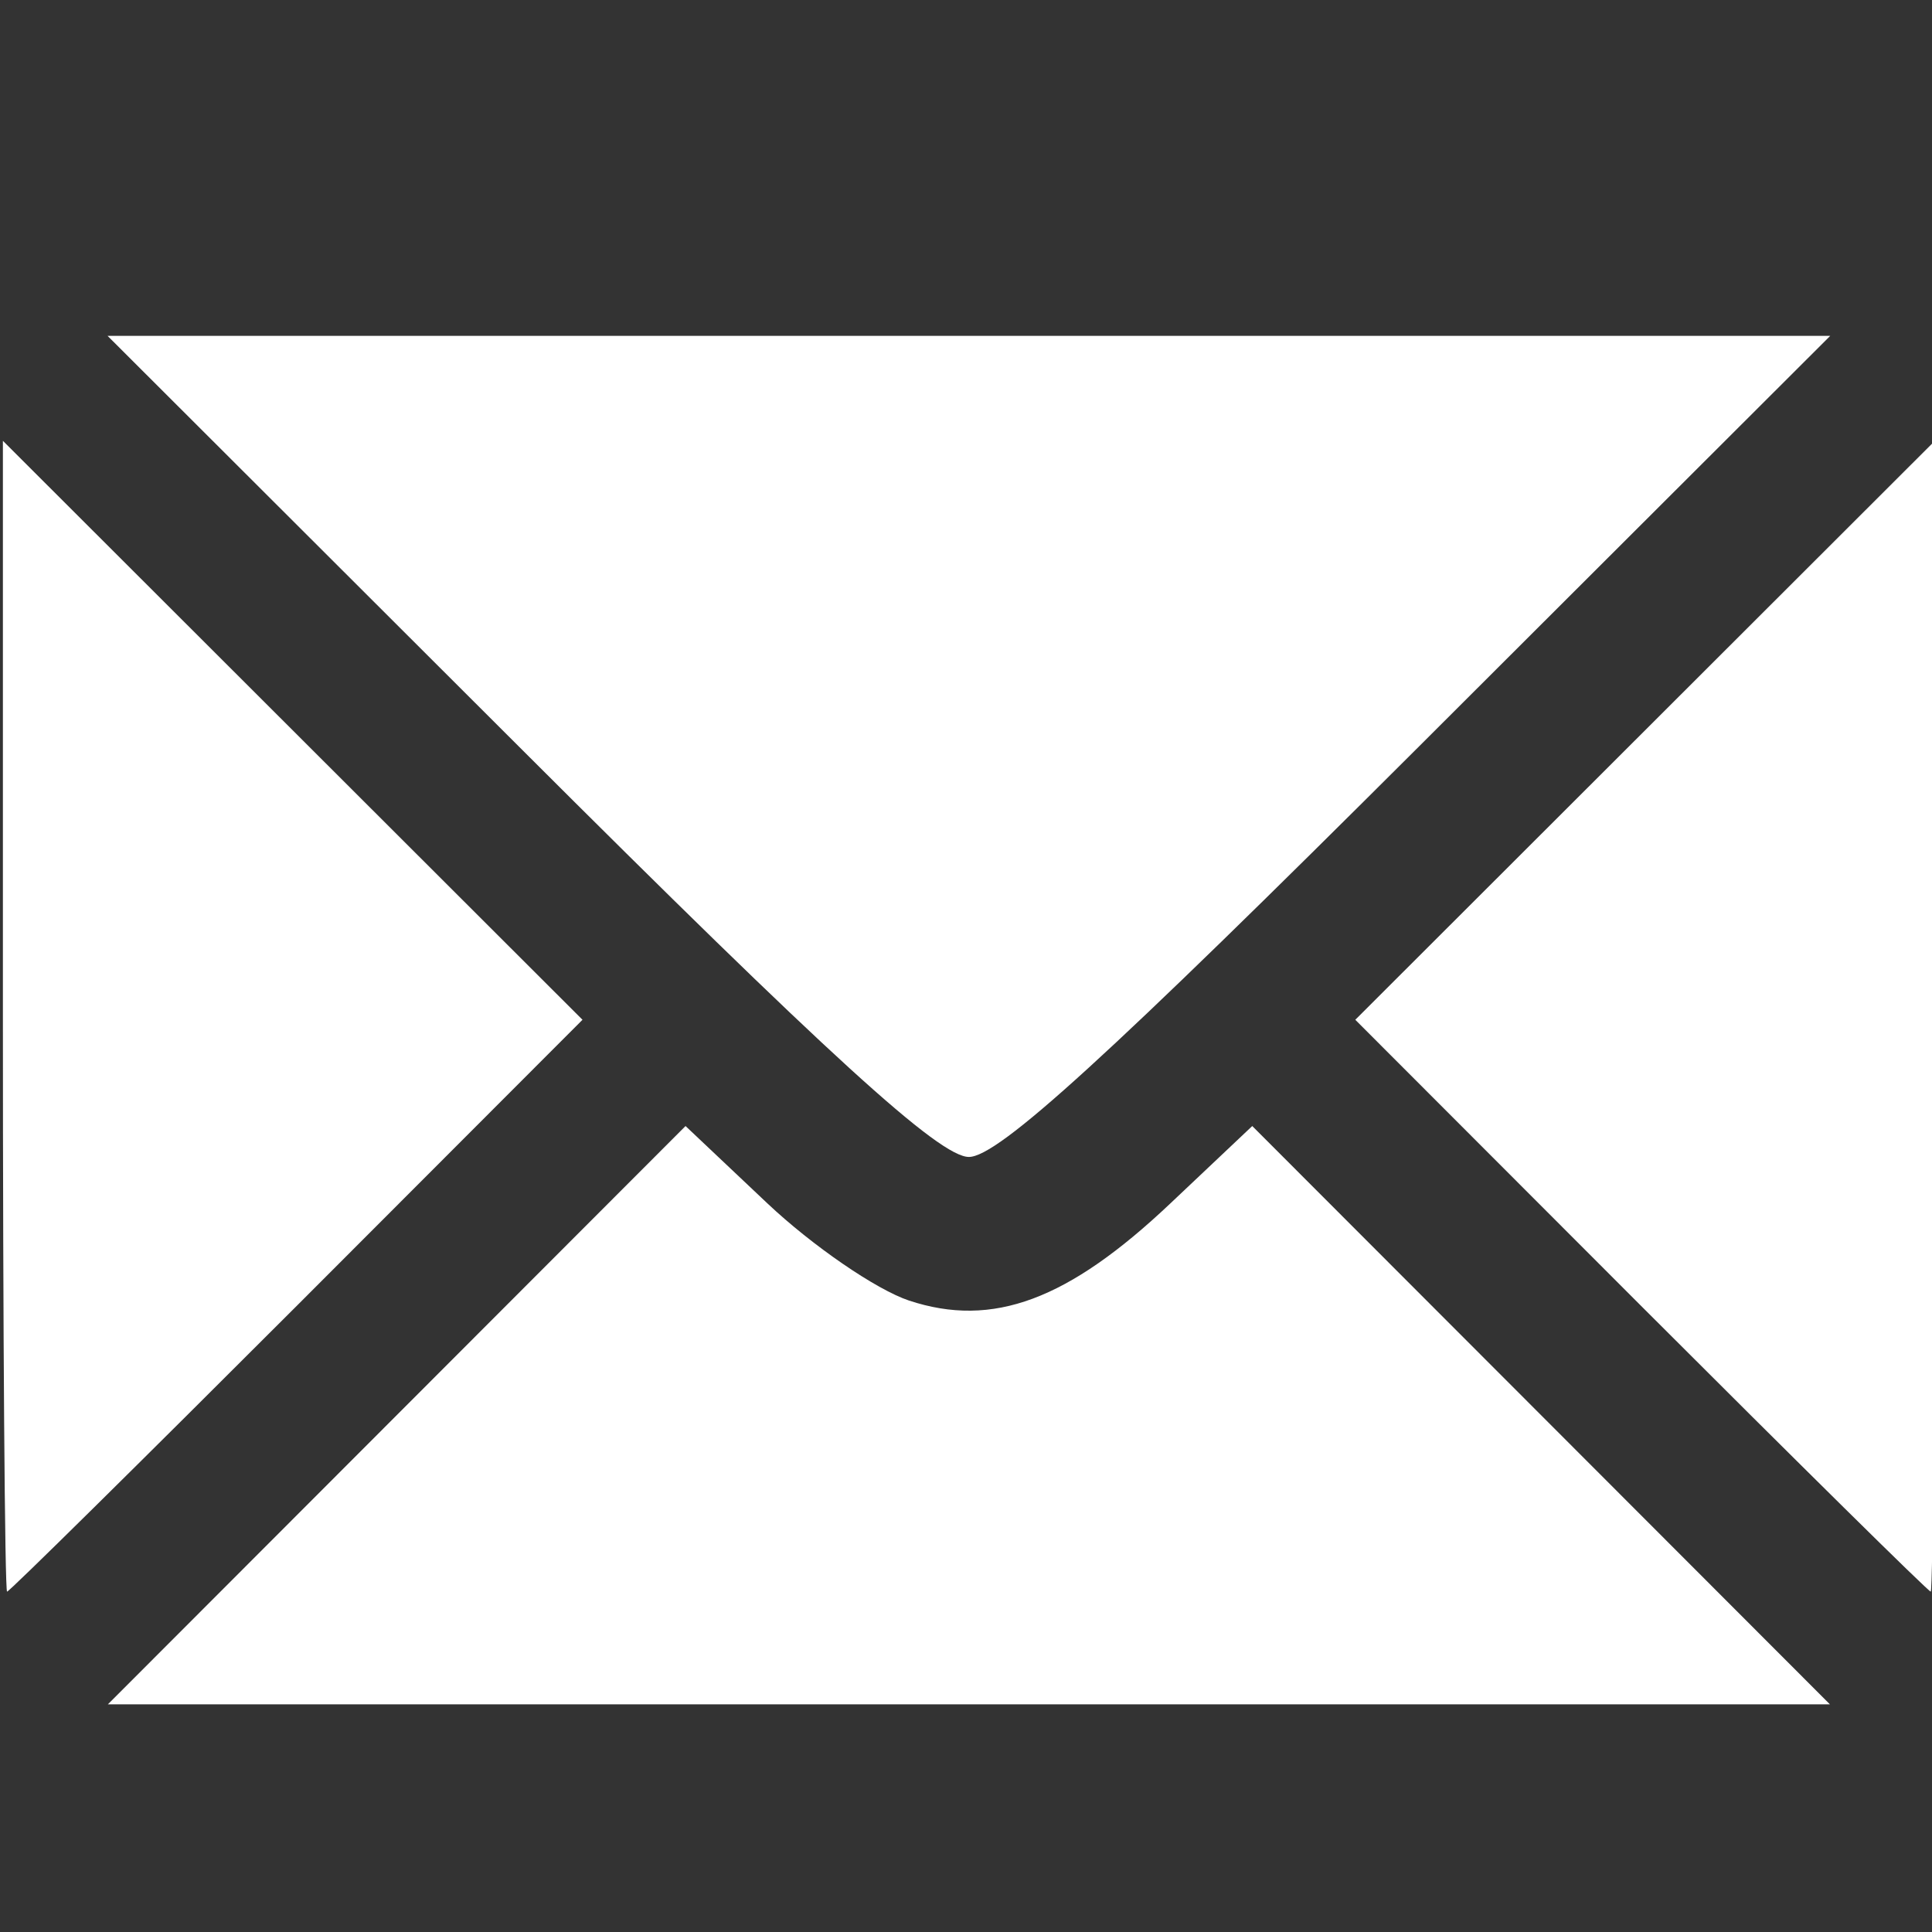 <?xml version="1.0" encoding="UTF-8" standalone="no"?>
<!-- Created with Inkscape (http://www.inkscape.org/) -->

<svg
   xmlns:dc="http://purl.org/dc/elements/1.1/"
   xmlns:cc="http://creativecommons.org/ns#"
   xmlns:rdf="http://www.w3.org/1999/02/22-rdf-syntax-ns#"
   xmlns:svg="http://www.w3.org/2000/svg"
   xmlns="http://www.w3.org/2000/svg"
   xmlns:sodipodi="http://sodipodi.sourceforge.net/DTD/sodipodi-0.dtd"
   xmlns:inkscape="http://www.inkscape.org/namespaces/inkscape"
   width="22.677"
   height="22.677"
   viewBox="0 0 6 6"
   version="1.1"
   id="svg8"
   inkscape:version="0.92.3 (unknown)"
   sodipodi:docname="contact.svg">
  <rect x="0" y="0" width="6" height="6" fill="#333333" stroke="none"/>
  <defs
     id="defs2" />
  <sodipodi:namedview
     id="base"
     pagecolor="#ffffff"
     bordercolor="#666666"
     borderopacity="1.0"
     inkscape:pageopacity="0.0"
     inkscape:pageshadow="2"
     inkscape:zoom="11.2"
     inkscape:cx="27.48408"
     inkscape:cy="8.6768758"
     inkscape:document-units="mm"
     inkscape:current-layer="layer1"
     showgrid="false"
     units="px"
     inkscape:window-width="2560"
     inkscape:window-height="1025"
     inkscape:window-x="1366"
     inkscape:window-y="27"
     inkscape:window-maximized="1" />
  <g
     inkscape:label="Camada 1"
     inkscape:groupmode="layer"
     id="layer1"
     transform="translate(0,-291)">
    <path
       style="fill:#ffffff;stroke-width:0.05"
       d="m 1.232,295.395 0.897,-0.898 0.254,0.24 c 0.14,0.132 0.338,0.268 0.44,0.302 0.26,0.086 0.494,-10e-4 0.812,-0.302 l 0.254,-0.24 0.897,0.898 0.897,0.898 H 3.009 0.335 Z m -1.223,-1.239 v -1.787 l 0.9,0.899 0.9,0.899 -0.887,0.888 c -0.488,0.488 -0.893,0.888 -0.9,0.888 -0.007,0 -0.013,-0.804 -0.013,-1.787 z m 5.087,0.899 -0.887,-0.888 0.9,-0.899 0.9,-0.899 v 1.787 c 0,0.983 -0.006,1.787 -0.013,1.787 -0.007,0 -0.412,-0.4 -0.9,-0.888 z m -3.485,-1.737 -1.277,-1.275 h 2.675 2.675 l -1.277,1.275 c -0.965,0.963 -1.307,1.275 -1.398,1.275 -0.091,0 -0.433,-0.311 -1.398,-1.275 z"
       id="path1010"
       inkscape:connector-curvature="0" />
  </g>
</svg>
